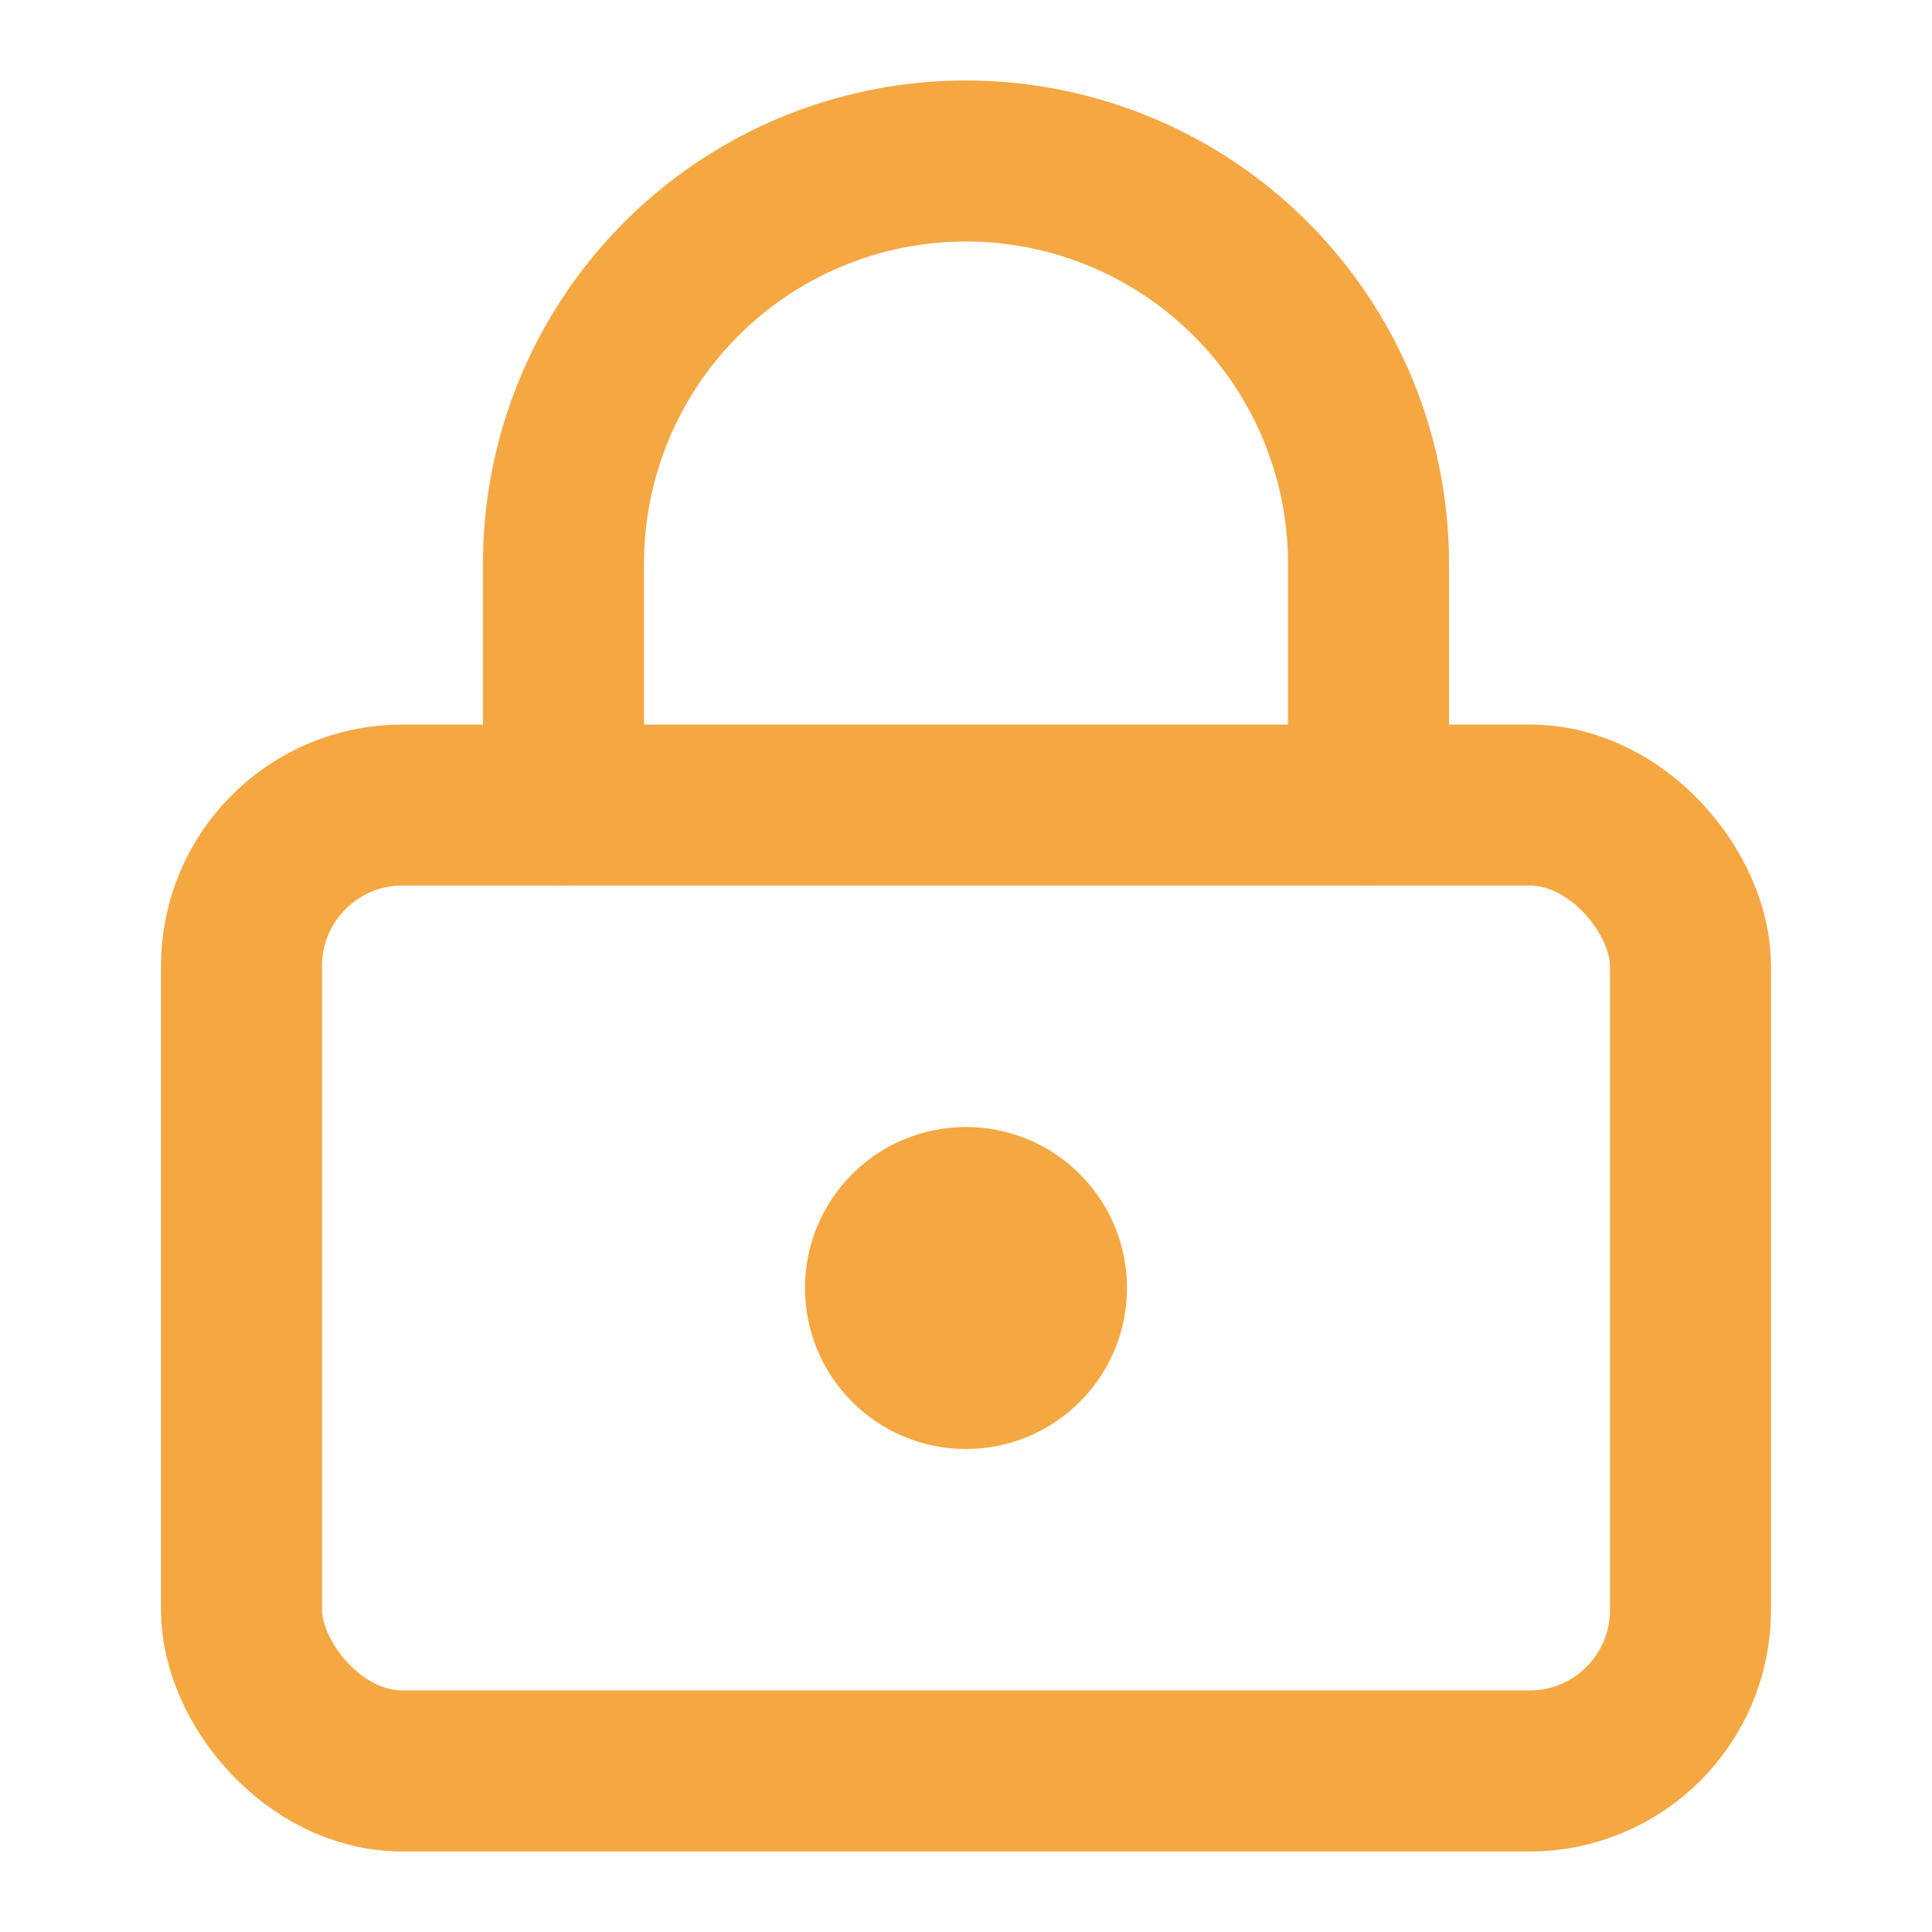 <svg xmlns="http://www.w3.org/2000/svg" width="24" height="24" viewBox="0 0 24 24" fill="none" stroke="#f5a742" stroke-width="2" stroke-linecap="round" stroke-linejoin="round" class="lucide lucide-lock-keyhole-icon lucide-lock-keyhole"><circle cx="12" cy="16" r="1"/><rect x="3" y="10" width="18" height="12" rx="2"/><path d="M7 10V7a5 5 0 0 1 10 0v3"/></svg>